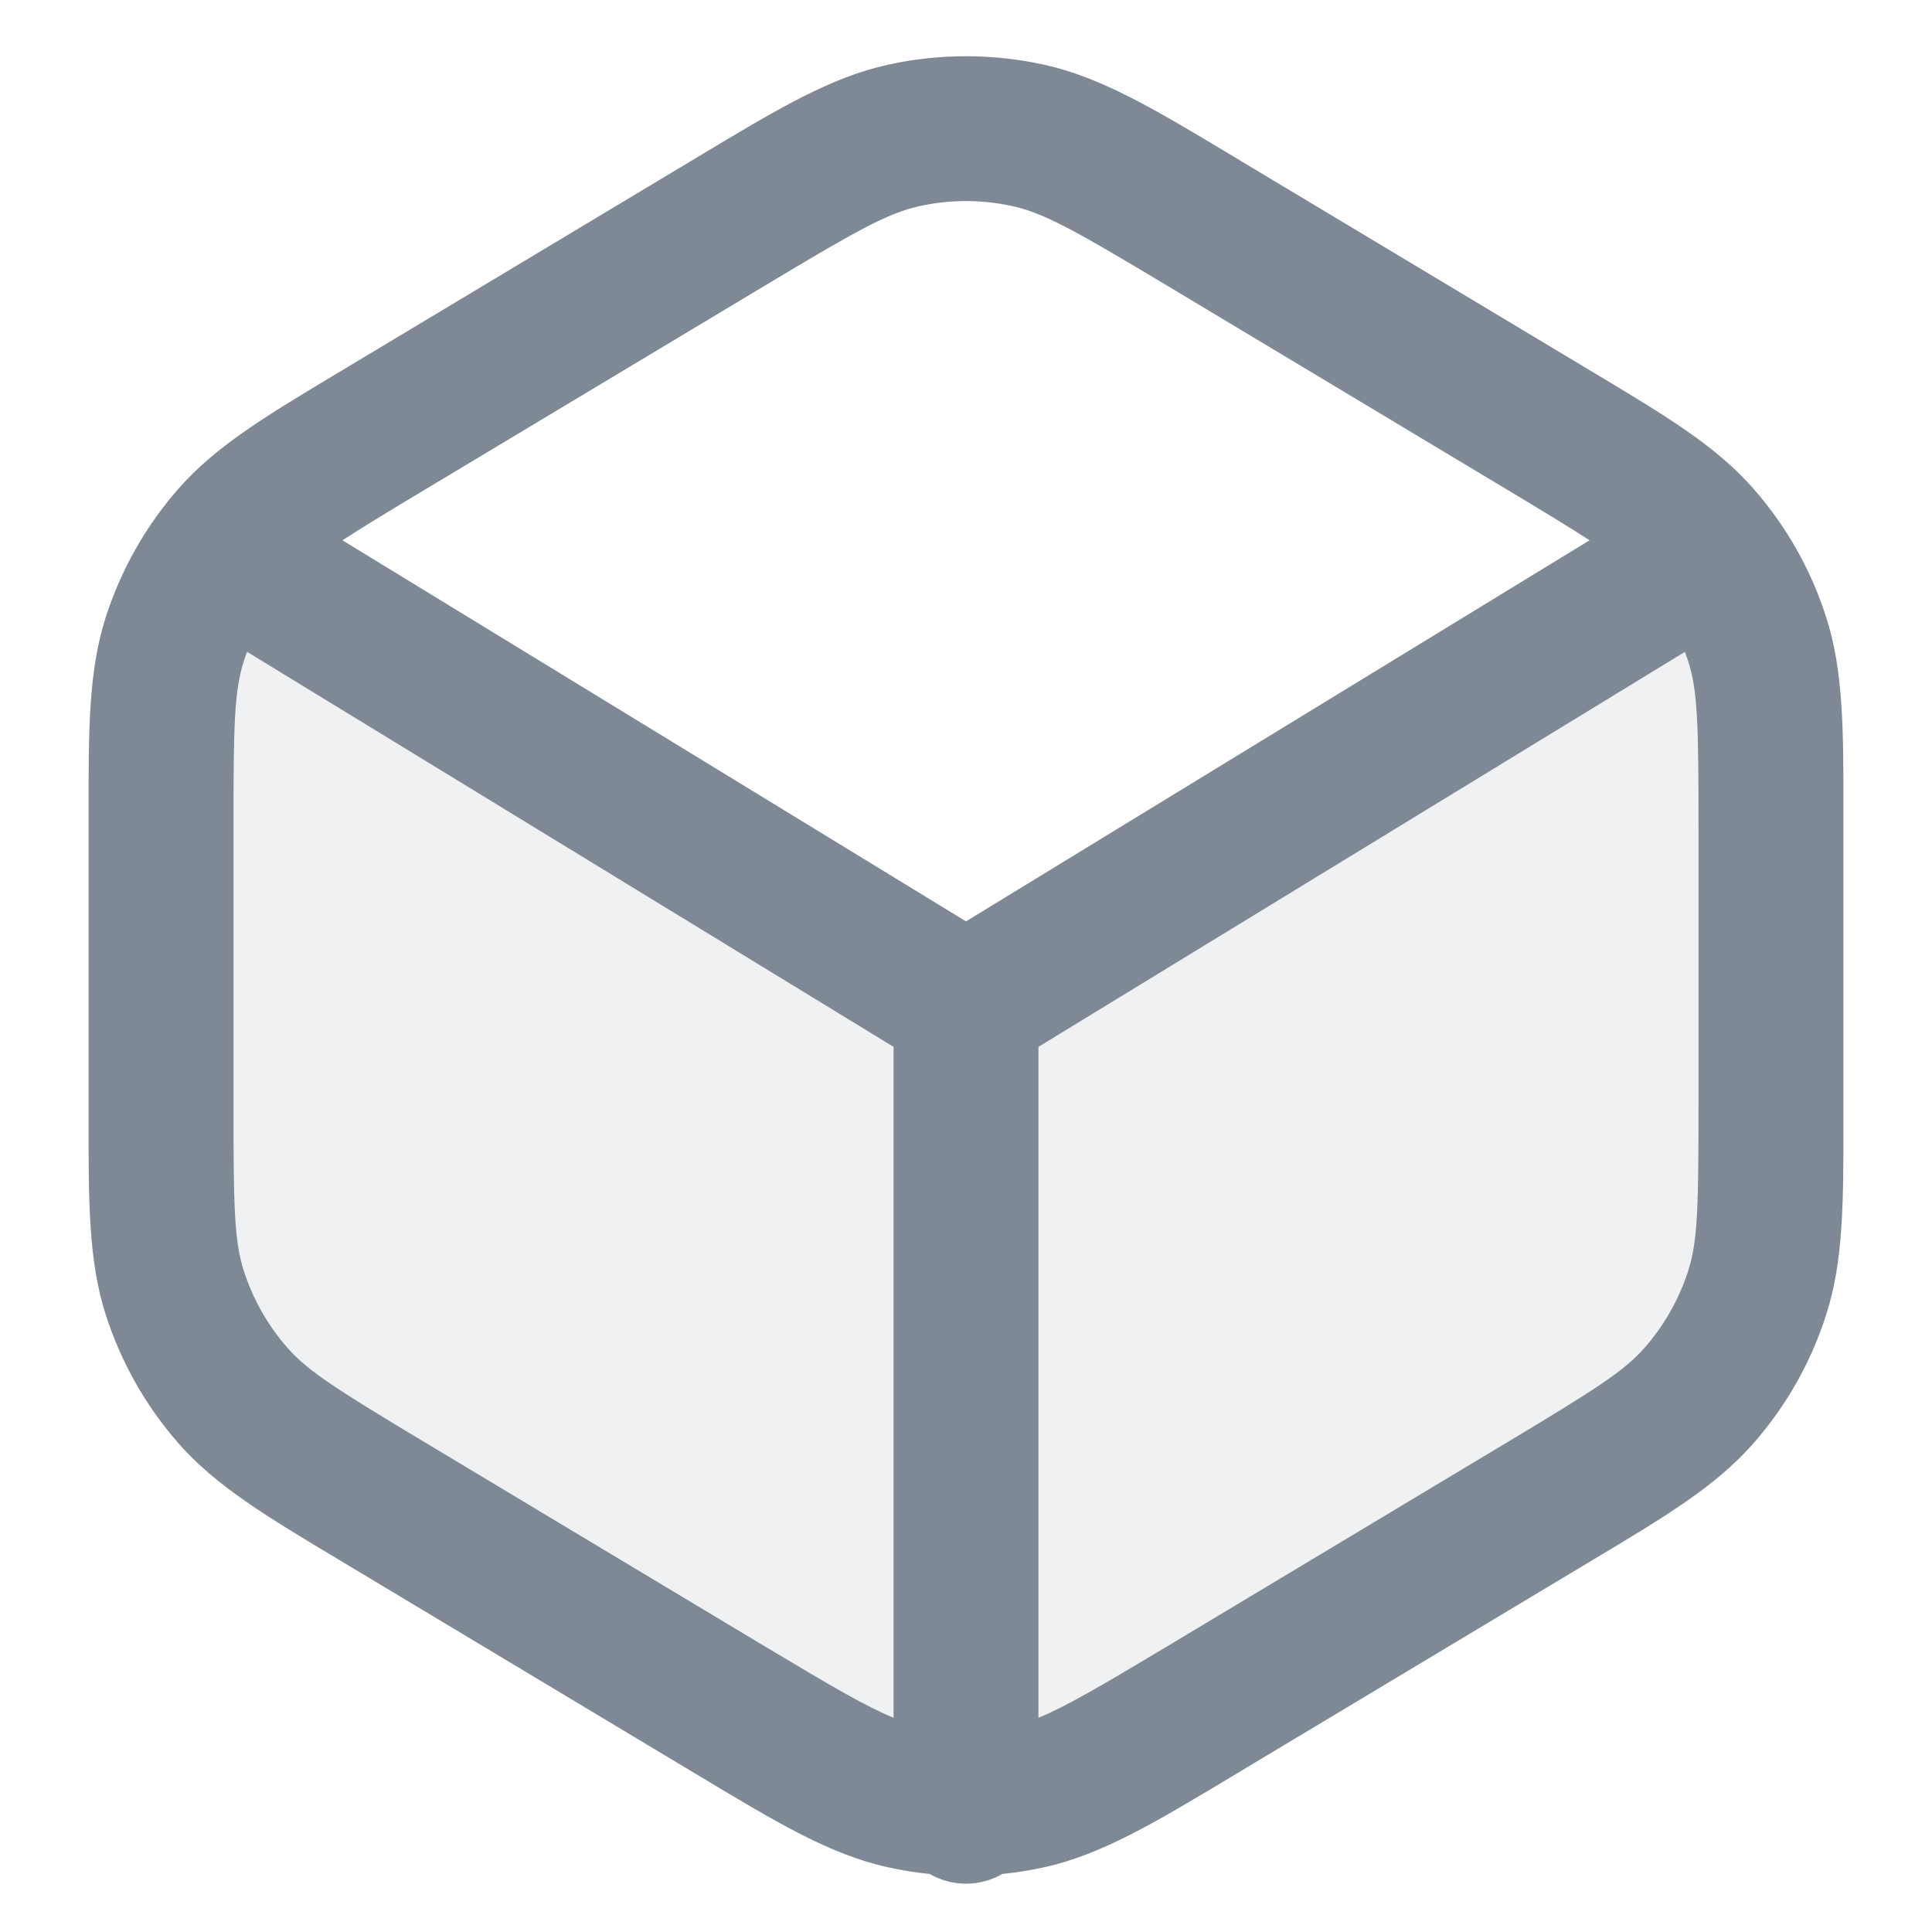 <svg width="20" height="20" viewBox="0 0 20 20" fill="none" xmlns="http://www.w3.org/2000/svg">
<path opacity="0.12" d="M18.333 11.449V6.068C18.333 5.922 18.257 5.787 18.132 5.712C17.999 5.633 17.834 5.634 17.702 5.714L12.501 8.89C11.592 9.444 11.138 9.722 10.652 9.83C10.223 9.926 9.777 9.926 9.347 9.83C8.861 9.722 8.407 9.444 7.499 8.89L2.297 5.714C2.166 5.634 2 5.633 1.868 5.712C1.743 5.787 1.667 5.922 1.667 6.068V11.449C1.667 12.44 1.667 12.935 1.809 13.381C1.935 13.775 2.14 14.139 2.414 14.449C2.722 14.8 3.147 15.055 3.997 15.565L7.53 17.685C8.428 18.224 8.877 18.493 9.356 18.598C9.78 18.691 10.219 18.691 10.643 18.598C11.123 18.493 11.572 18.224 12.469 17.685L16.003 15.565C16.852 15.055 17.277 14.8 17.586 14.449C17.859 14.139 18.065 13.775 18.191 13.381C18.333 12.935 18.333 12.44 18.333 11.449Z" fill="#7F8995"/>
<path fill-rule="evenodd" clip-rule="evenodd" d="M10.804 0.669C10.274 0.553 9.725 0.553 9.196 0.669C8.594 0.801 8.045 1.131 7.251 1.608L7.144 1.672L3.611 3.792L3.511 3.852C2.758 4.303 2.238 4.615 1.85 5.056C1.509 5.444 1.252 5.899 1.094 6.391C0.916 6.95 0.916 7.556 0.917 8.434L0.917 8.551V11.449L0.917 11.566C0.916 12.444 0.916 13.05 1.094 13.609C1.252 14.101 1.509 14.556 1.85 14.944C2.238 15.385 2.758 15.697 3.511 16.148L3.611 16.208L7.144 18.328L7.251 18.392C8.045 18.869 8.594 19.199 9.196 19.331C9.337 19.362 9.48 19.385 9.624 19.399C9.735 19.463 9.863 19.5 10 19.5C10.137 19.5 10.265 19.463 10.376 19.399C10.519 19.385 10.662 19.362 10.804 19.331C11.405 19.199 11.954 18.869 12.749 18.392L12.749 18.392L12.855 18.328L16.389 16.208L16.489 16.148C17.242 15.697 17.762 15.385 18.149 14.944C18.491 14.556 18.748 14.101 18.905 13.609C19.084 13.05 19.084 12.444 19.083 11.566V11.566L19.083 11.449V8.551L19.083 8.434V8.434C19.084 7.556 19.084 6.95 18.905 6.391C18.748 5.899 18.491 5.444 18.149 5.056C17.762 4.615 17.242 4.303 16.489 3.852L16.489 3.852L16.389 3.792L12.855 1.672L12.749 1.608C11.954 1.131 11.405 0.801 10.804 0.669ZM10.75 17.782C11.024 17.671 11.385 17.461 12.084 17.042L15.617 14.922C16.509 14.386 16.81 14.196 17.023 13.954C17.228 13.721 17.382 13.448 17.477 13.153C17.575 12.845 17.583 12.489 17.583 11.449V8.551C17.583 7.51 17.575 7.155 17.477 6.847C17.466 6.814 17.454 6.781 17.442 6.748L10.75 10.837V17.782ZM16.455 5.593C16.253 5.462 15.985 5.299 15.617 5.078L12.084 2.958C11.14 2.392 10.813 2.207 10.482 2.134C10.165 2.064 9.835 2.064 9.517 2.134C9.186 2.207 8.859 2.392 7.916 2.958L4.383 5.078C4.014 5.299 3.747 5.462 3.545 5.593L10 9.538L16.455 5.593ZM2.558 6.748C2.545 6.781 2.534 6.814 2.523 6.847C2.425 7.155 2.417 7.51 2.417 8.551V11.449C2.417 12.489 2.425 12.845 2.523 13.153C2.618 13.448 2.772 13.721 2.977 13.954C3.19 14.196 3.491 14.386 4.383 14.922L7.916 17.042C8.615 17.461 8.975 17.671 9.25 17.782V10.837L2.558 6.748Z" fill="#7F8995"/>
</svg>
